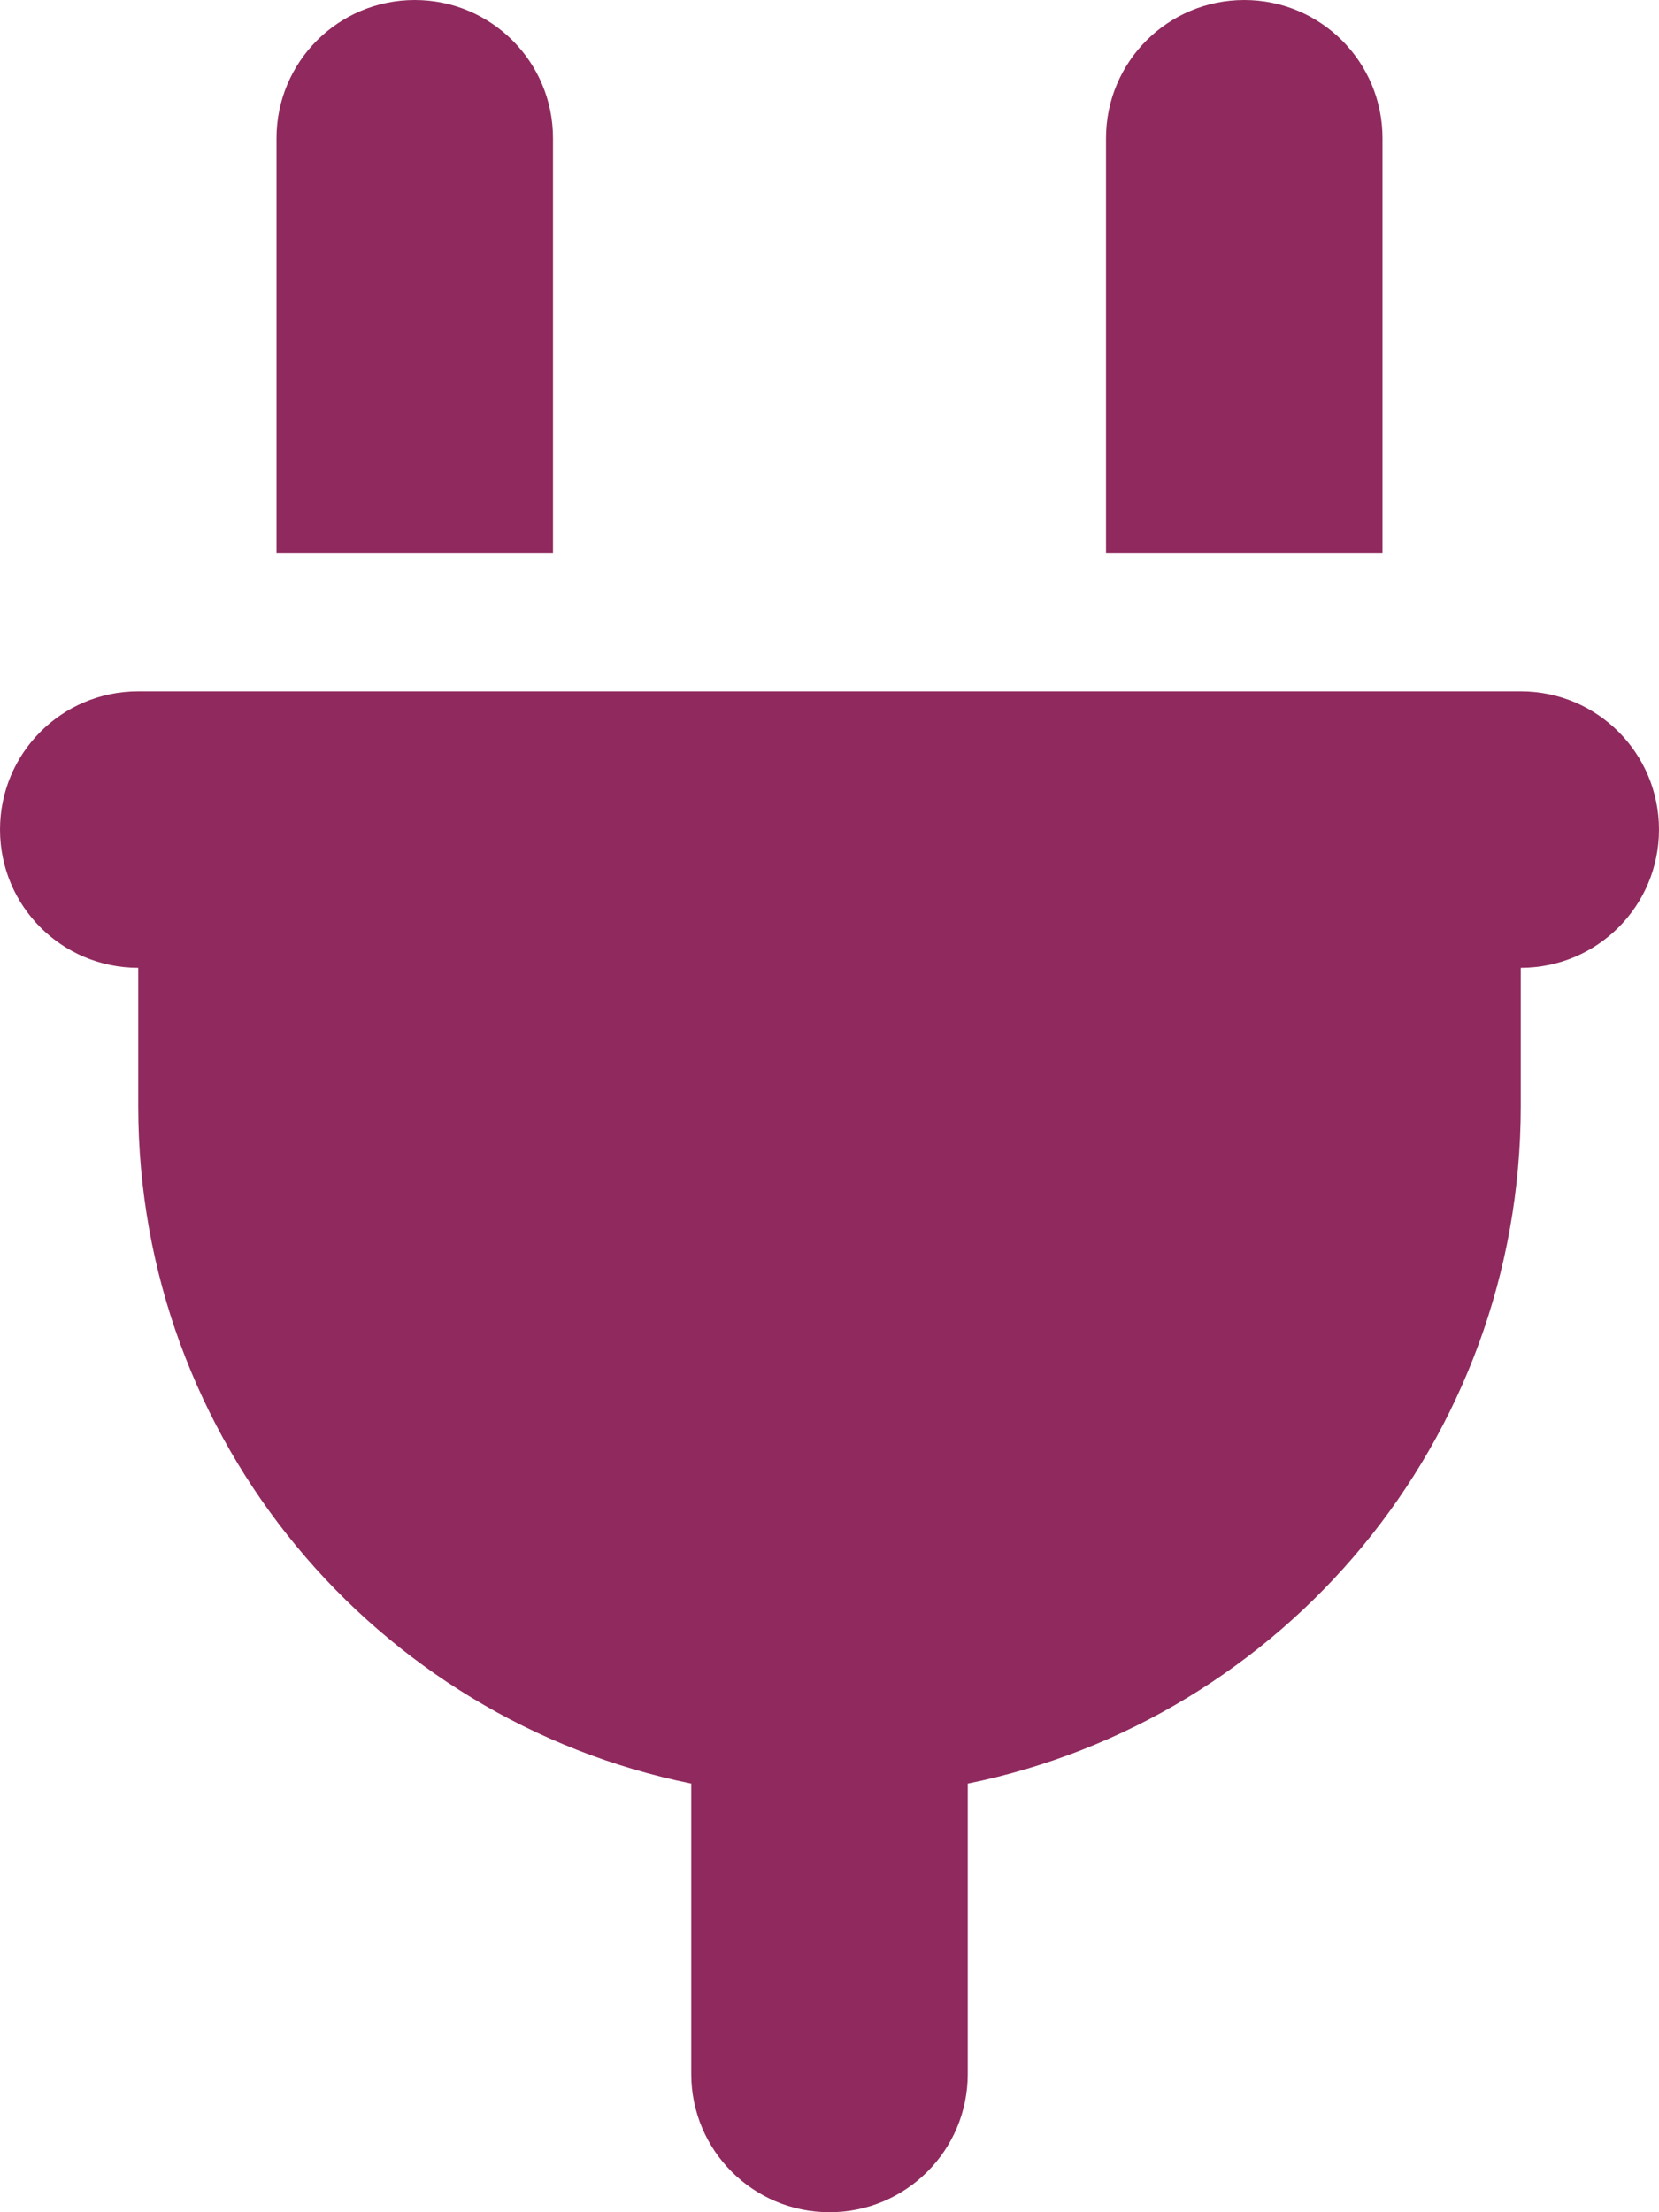 <?xml version="1.0" encoding="UTF-8"?>
<svg xmlns="http://www.w3.org/2000/svg" id="Ebene_1" data-name="Ebene 1" width="384" height="512" viewBox="0 0 384 512">
  <defs>
    <style>
      .cls-1 {
        fill: #902a5e;
        stroke-width: 0px;
      }
    </style>
  </defs>
  <path class="cls-1" d="M96,0c-17.7,0-32,14.3-32,32v96h64V32C128,14.3,113.7,0,96,0ZM288,0c-17.7,0-32,14.3-32,32v96h64V32c0-17.7-14.3-32-32-32ZM32,160c-17.7,0-32,14.3-32,32s14.3,32,32,32v32c0,77.4,55,142,128,156.8v67.2c0,17.7,14.3,32,32,32s32-14.3,32-32v-67.2c73-14.8,128-79.4,128-156.8v-32c17.7,0,32-14.3,32-32s-14.3-32-32-32H32Z"></path>
</svg>
